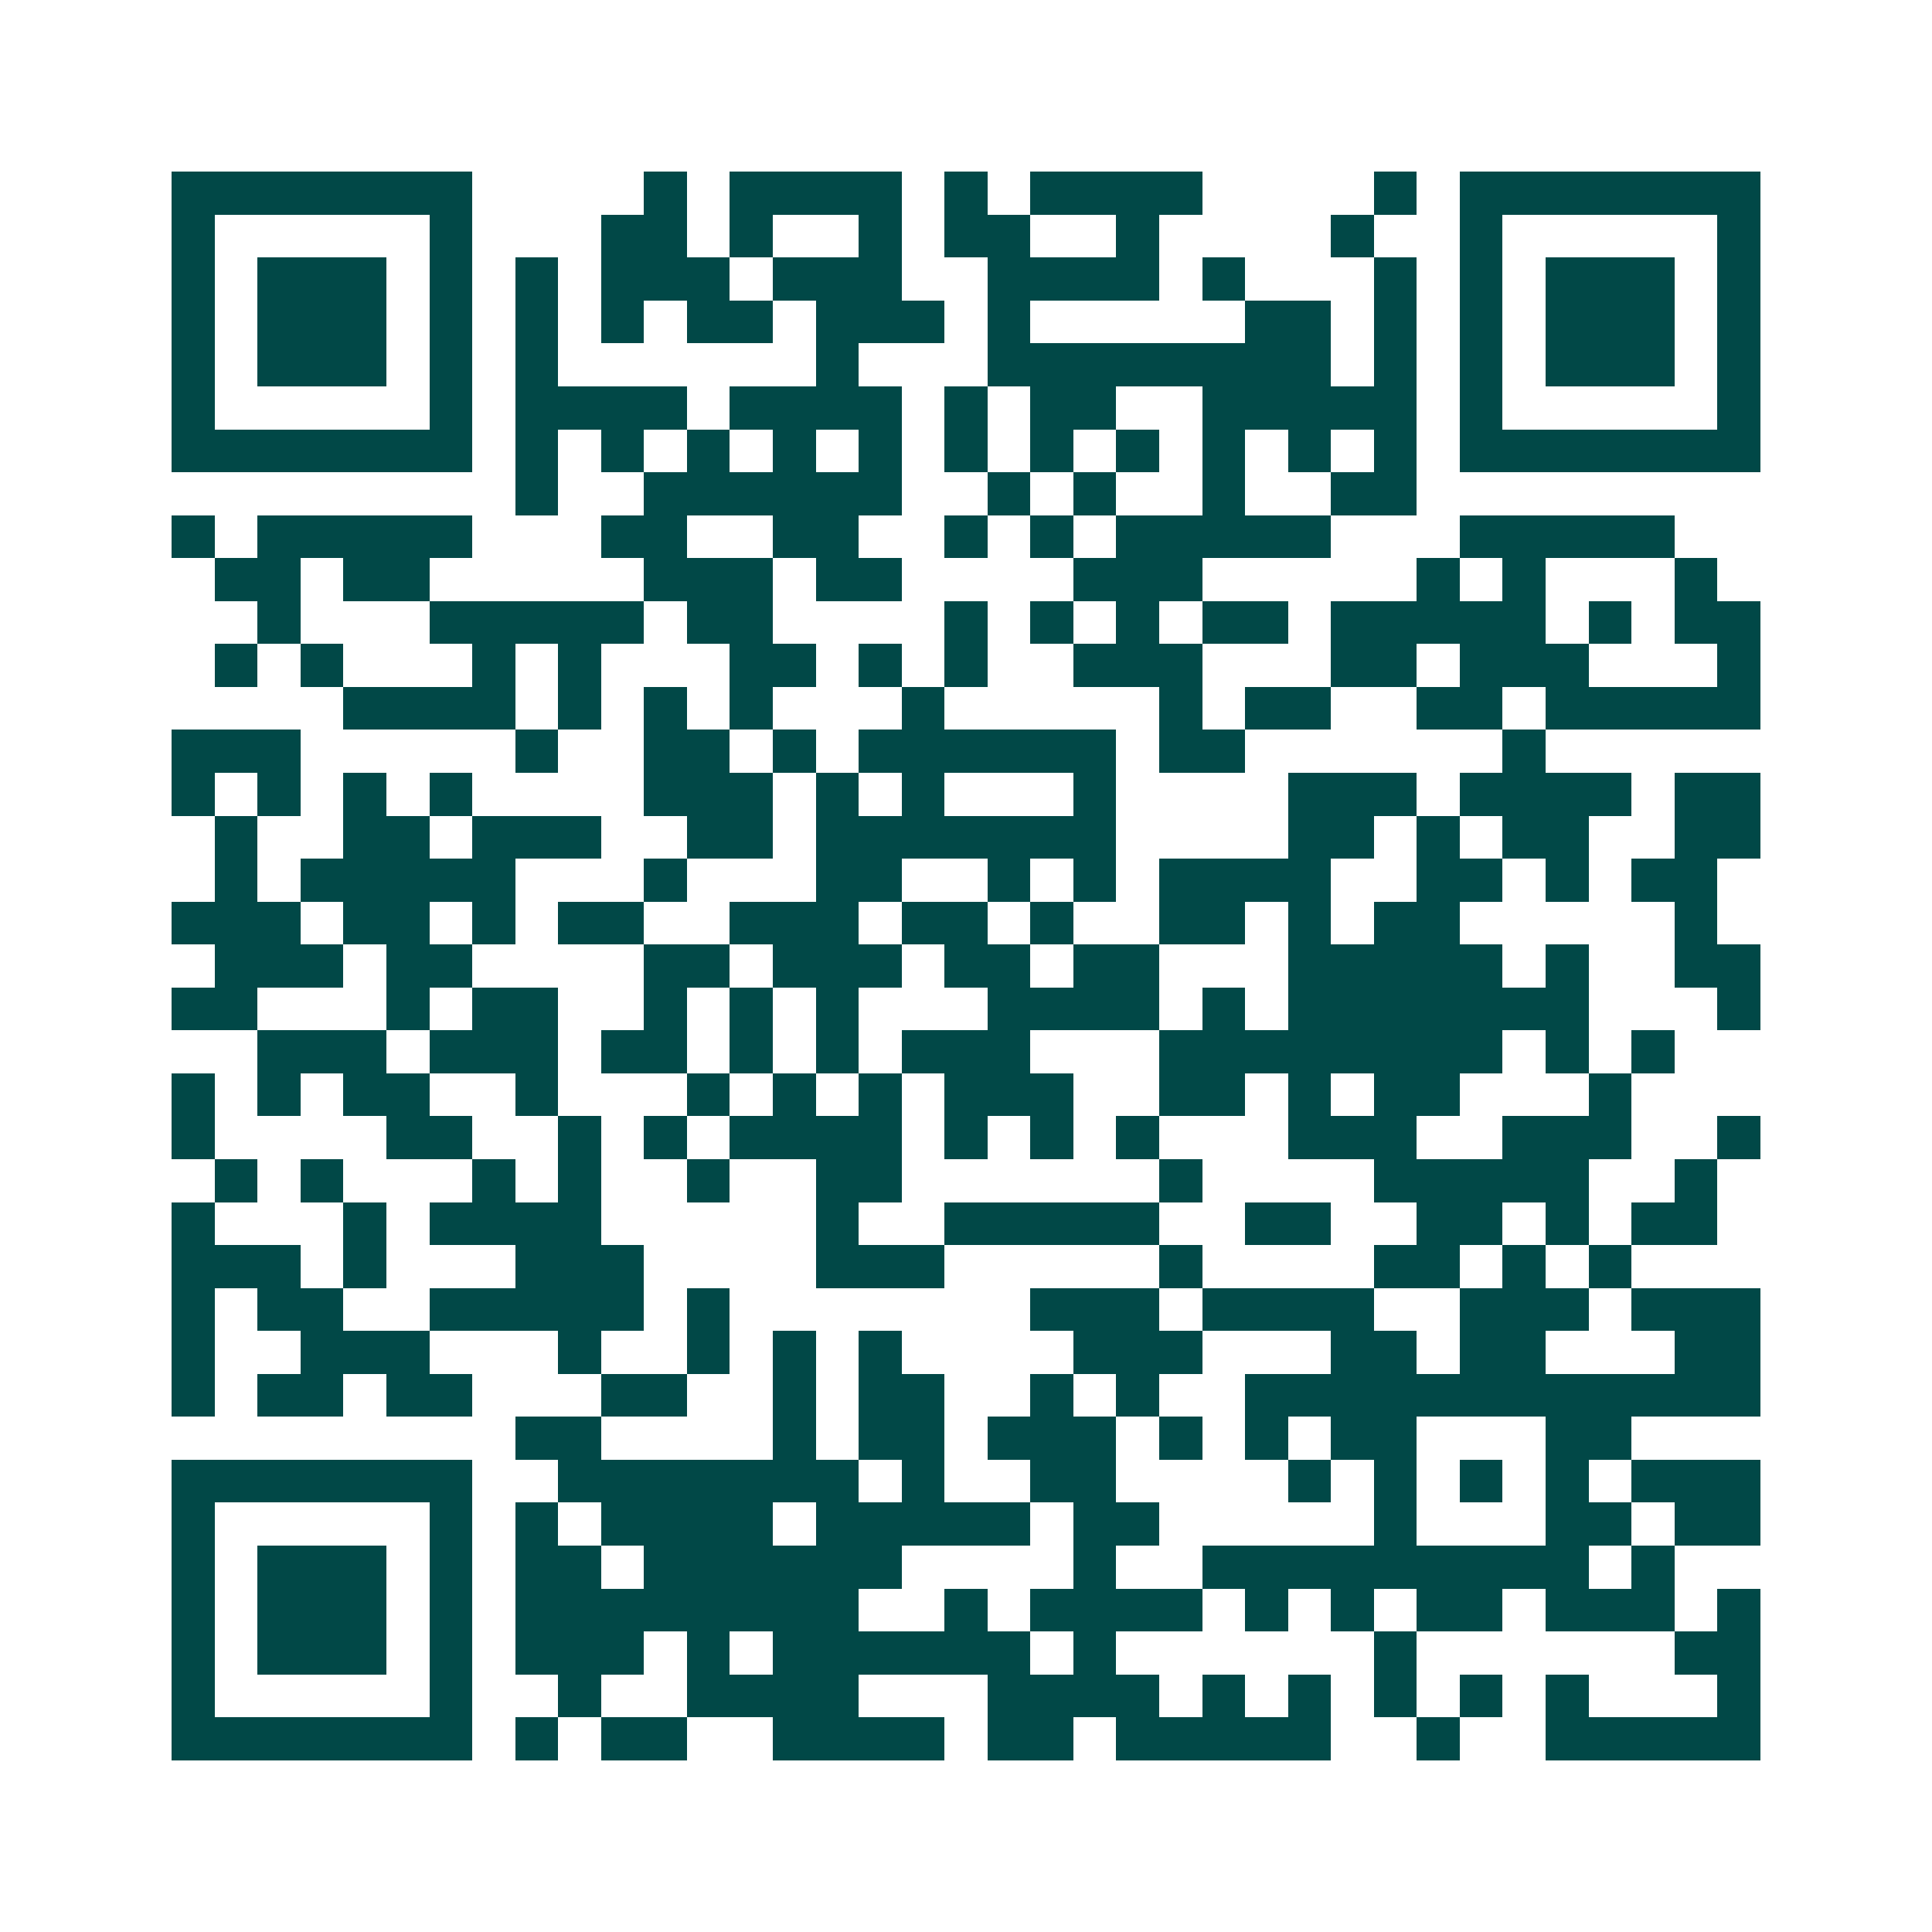 <svg xmlns="http://www.w3.org/2000/svg" width="200" height="200" viewBox="0 0 45 45" shape-rendering="crispEdges"><path fill="#ffffff" d="M0 0h45v45H0z"/><path stroke="#014847" d="M4 4.5h7m4 0h1m1 0h4m1 0h1m1 0h4m4 0h1m1 0h7M4 5.5h1m5 0h1m3 0h2m1 0h1m2 0h1m1 0h2m2 0h1m4 0h1m2 0h1m5 0h1M4 6.5h1m1 0h3m1 0h1m1 0h1m1 0h3m1 0h3m2 0h4m1 0h1m3 0h1m1 0h1m1 0h3m1 0h1M4 7.5h1m1 0h3m1 0h1m1 0h1m1 0h1m1 0h2m1 0h3m1 0h1m5 0h2m1 0h1m1 0h1m1 0h3m1 0h1M4 8.5h1m1 0h3m1 0h1m1 0h1m6 0h1m3 0h8m1 0h1m1 0h1m1 0h3m1 0h1M4 9.5h1m5 0h1m1 0h4m1 0h4m1 0h1m1 0h2m2 0h5m1 0h1m5 0h1M4 10.5h7m1 0h1m1 0h1m1 0h1m1 0h1m1 0h1m1 0h1m1 0h1m1 0h1m1 0h1m1 0h1m1 0h1m1 0h7M12 11.5h1m2 0h6m2 0h1m1 0h1m2 0h1m2 0h2M4 12.5h1m1 0h5m3 0h2m2 0h2m2 0h1m1 0h1m1 0h5m3 0h5M5 13.5h2m1 0h2m5 0h3m1 0h2m4 0h3m5 0h1m1 0h1m3 0h1M6 14.5h1m3 0h5m1 0h2m4 0h1m1 0h1m1 0h1m1 0h2m1 0h5m1 0h1m1 0h2M5 15.5h1m1 0h1m3 0h1m1 0h1m3 0h2m1 0h1m1 0h1m2 0h3m3 0h2m1 0h3m3 0h1M8 16.5h4m1 0h1m1 0h1m1 0h1m3 0h1m5 0h1m1 0h2m2 0h2m1 0h5M4 17.5h3m5 0h1m2 0h2m1 0h1m1 0h6m1 0h2m6 0h1M4 18.5h1m1 0h1m1 0h1m1 0h1m4 0h3m1 0h1m1 0h1m3 0h1m4 0h3m1 0h4m1 0h2M5 19.5h1m2 0h2m1 0h3m2 0h2m1 0h7m4 0h2m1 0h1m1 0h2m2 0h2M5 20.5h1m1 0h5m3 0h1m3 0h2m2 0h1m1 0h1m1 0h4m2 0h2m1 0h1m1 0h2M4 21.5h3m1 0h2m1 0h1m1 0h2m2 0h3m1 0h2m1 0h1m2 0h2m1 0h1m1 0h2m5 0h1M5 22.5h3m1 0h2m4 0h2m1 0h3m1 0h2m1 0h2m3 0h5m1 0h1m2 0h2M4 23.5h2m3 0h1m1 0h2m2 0h1m1 0h1m1 0h1m3 0h4m1 0h1m1 0h7m3 0h1M6 24.5h3m1 0h3m1 0h2m1 0h1m1 0h1m1 0h3m3 0h8m1 0h1m1 0h1M4 25.5h1m1 0h1m1 0h2m2 0h1m3 0h1m1 0h1m1 0h1m1 0h3m2 0h2m1 0h1m1 0h2m3 0h1M4 26.5h1m4 0h2m2 0h1m1 0h1m1 0h4m1 0h1m1 0h1m1 0h1m3 0h3m2 0h3m2 0h1M5 27.5h1m1 0h1m3 0h1m1 0h1m2 0h1m2 0h2m6 0h1m4 0h5m2 0h1M4 28.5h1m3 0h1m1 0h4m5 0h1m2 0h5m2 0h2m2 0h2m1 0h1m1 0h2M4 29.5h3m1 0h1m3 0h3m4 0h3m5 0h1m4 0h2m1 0h1m1 0h1M4 30.5h1m1 0h2m2 0h5m1 0h1m7 0h3m1 0h4m2 0h3m1 0h3M4 31.5h1m2 0h3m3 0h1m2 0h1m1 0h1m1 0h1m4 0h3m3 0h2m1 0h2m3 0h2M4 32.5h1m1 0h2m1 0h2m3 0h2m2 0h1m1 0h2m2 0h1m1 0h1m2 0h12M12 33.5h2m4 0h1m1 0h2m1 0h3m1 0h1m1 0h1m1 0h2m3 0h2M4 34.5h7m2 0h7m1 0h1m2 0h2m4 0h1m1 0h1m1 0h1m1 0h1m1 0h3M4 35.5h1m5 0h1m1 0h1m1 0h4m1 0h5m1 0h2m5 0h1m3 0h2m1 0h2M4 36.5h1m1 0h3m1 0h1m1 0h2m1 0h6m4 0h1m2 0h9m1 0h1M4 37.5h1m1 0h3m1 0h1m1 0h8m2 0h1m1 0h4m1 0h1m1 0h1m1 0h2m1 0h3m1 0h1M4 38.5h1m1 0h3m1 0h1m1 0h3m1 0h1m1 0h6m1 0h1m6 0h1m6 0h2M4 39.5h1m5 0h1m2 0h1m2 0h4m3 0h4m1 0h1m1 0h1m1 0h1m1 0h1m1 0h1m3 0h1M4 40.5h7m1 0h1m1 0h2m2 0h4m1 0h2m1 0h5m2 0h1m2 0h5"/></svg>
